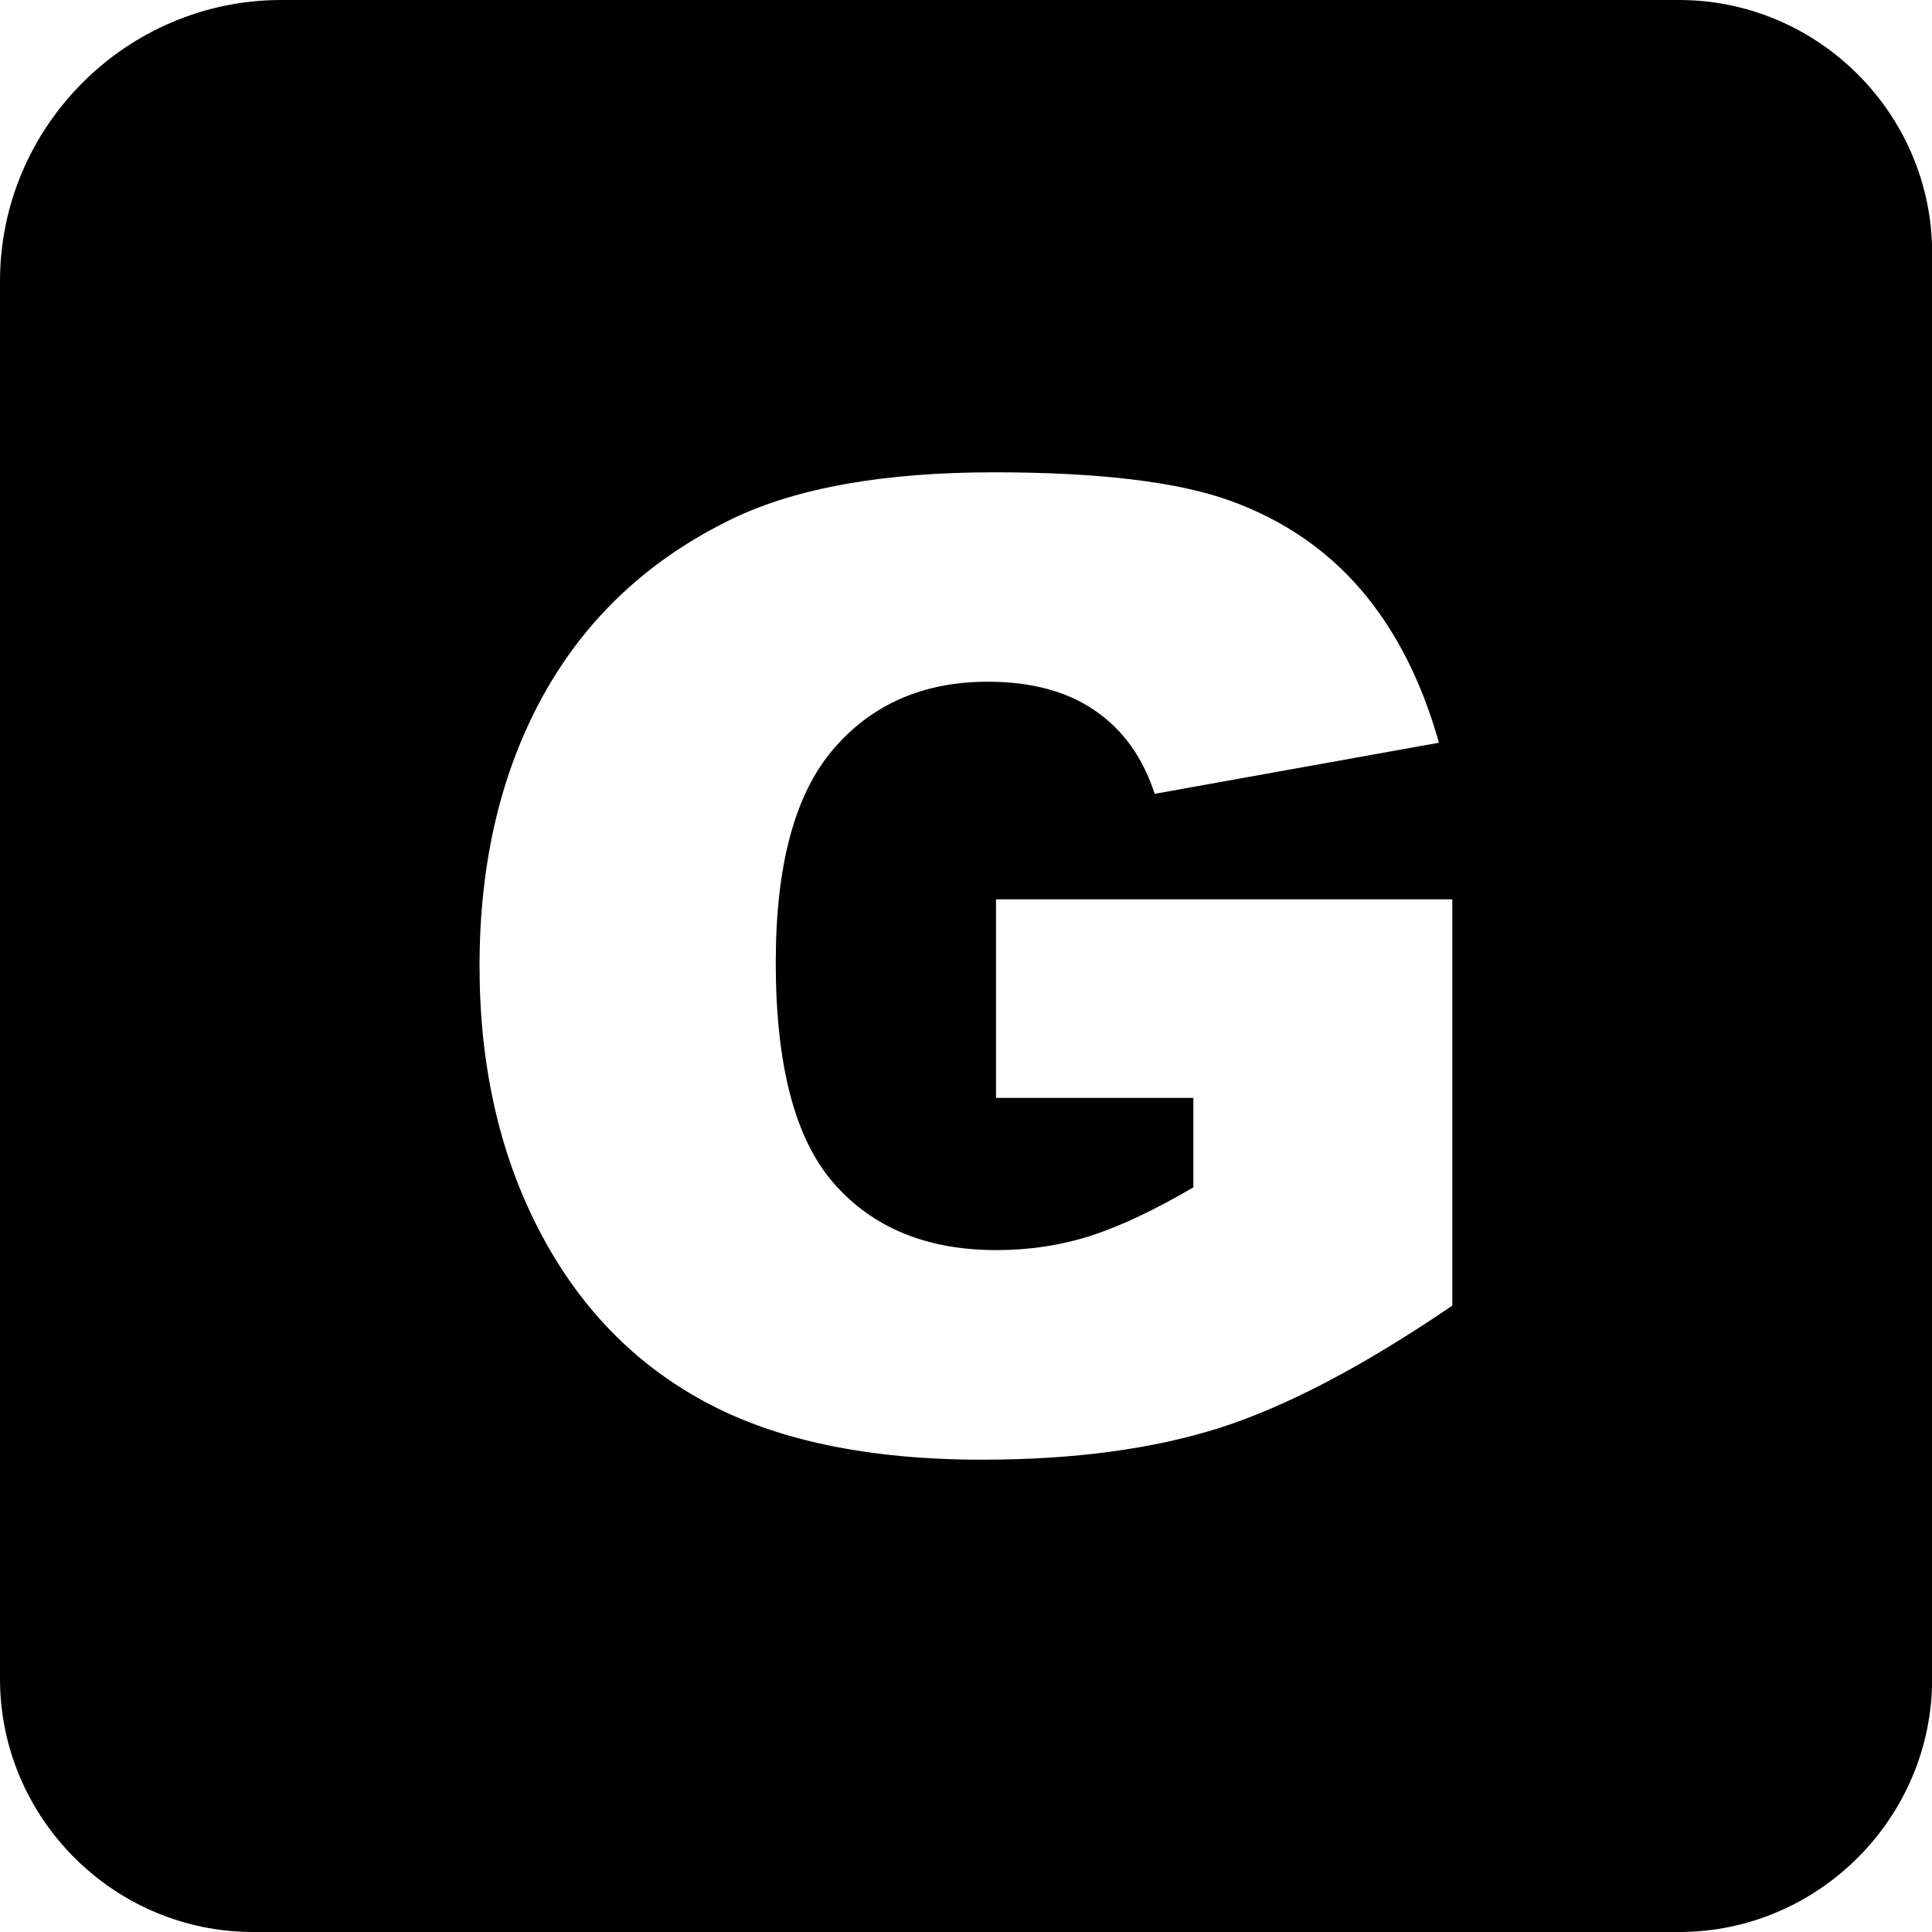 <svg xmlns="http://www.w3.org/2000/svg" viewBox="0 0 122.88 122.88"><path d="M17.89 0h88.9c8.85 0 16.1 7.24 16.1 16.1v90.68c0 8.85-7.24 16.1-16.1 16.1H16.1c-8.85 0-16.1-7.24-16.1-16.1v-88.9C0 8.05 8.05 0 17.89 0zm45.46 69.84V57.2h29.02v25.84c-5.56 3.79-10.47 6.38-14.72 7.75-4.27 1.37-9.33 2.05-15.19 2.05-7.21 0-13.1-1.23-17.64-3.69-4.54-2.45-8.06-6.11-10.57-10.98-2.5-4.85-3.75-10.44-3.75-16.73 0-6.63 1.37-12.39 4.1-17.3 2.73-4.89 6.73-8.61 12.01-11.16 4.12-1.97 9.66-2.94 16.62-2.94 6.7 0 11.72.61 15.05 1.82 3.34 1.22 6.1 3.1 8.29 5.66 2.19 2.56 3.85 5.8 4.95 9.72l-18.08 3.25c-.75-2.31-2.01-4.07-3.79-5.29-1.78-1.23-4.05-1.84-6.82-1.84-4.1 0-7.38 1.43-9.83 4.29-2.45 2.86-3.66 7.38-3.66 13.56 0 6.56 1.23 11.26 3.71 14.07 2.46 2.81 5.91 4.23 10.32 4.23 2.09 0 4.09-.3 6-.91 1.89-.61 4.07-1.64 6.53-3.08v-5.69H63.35v.01z" fill-rule="evenodd" clip-rule="evenodd"/></svg>